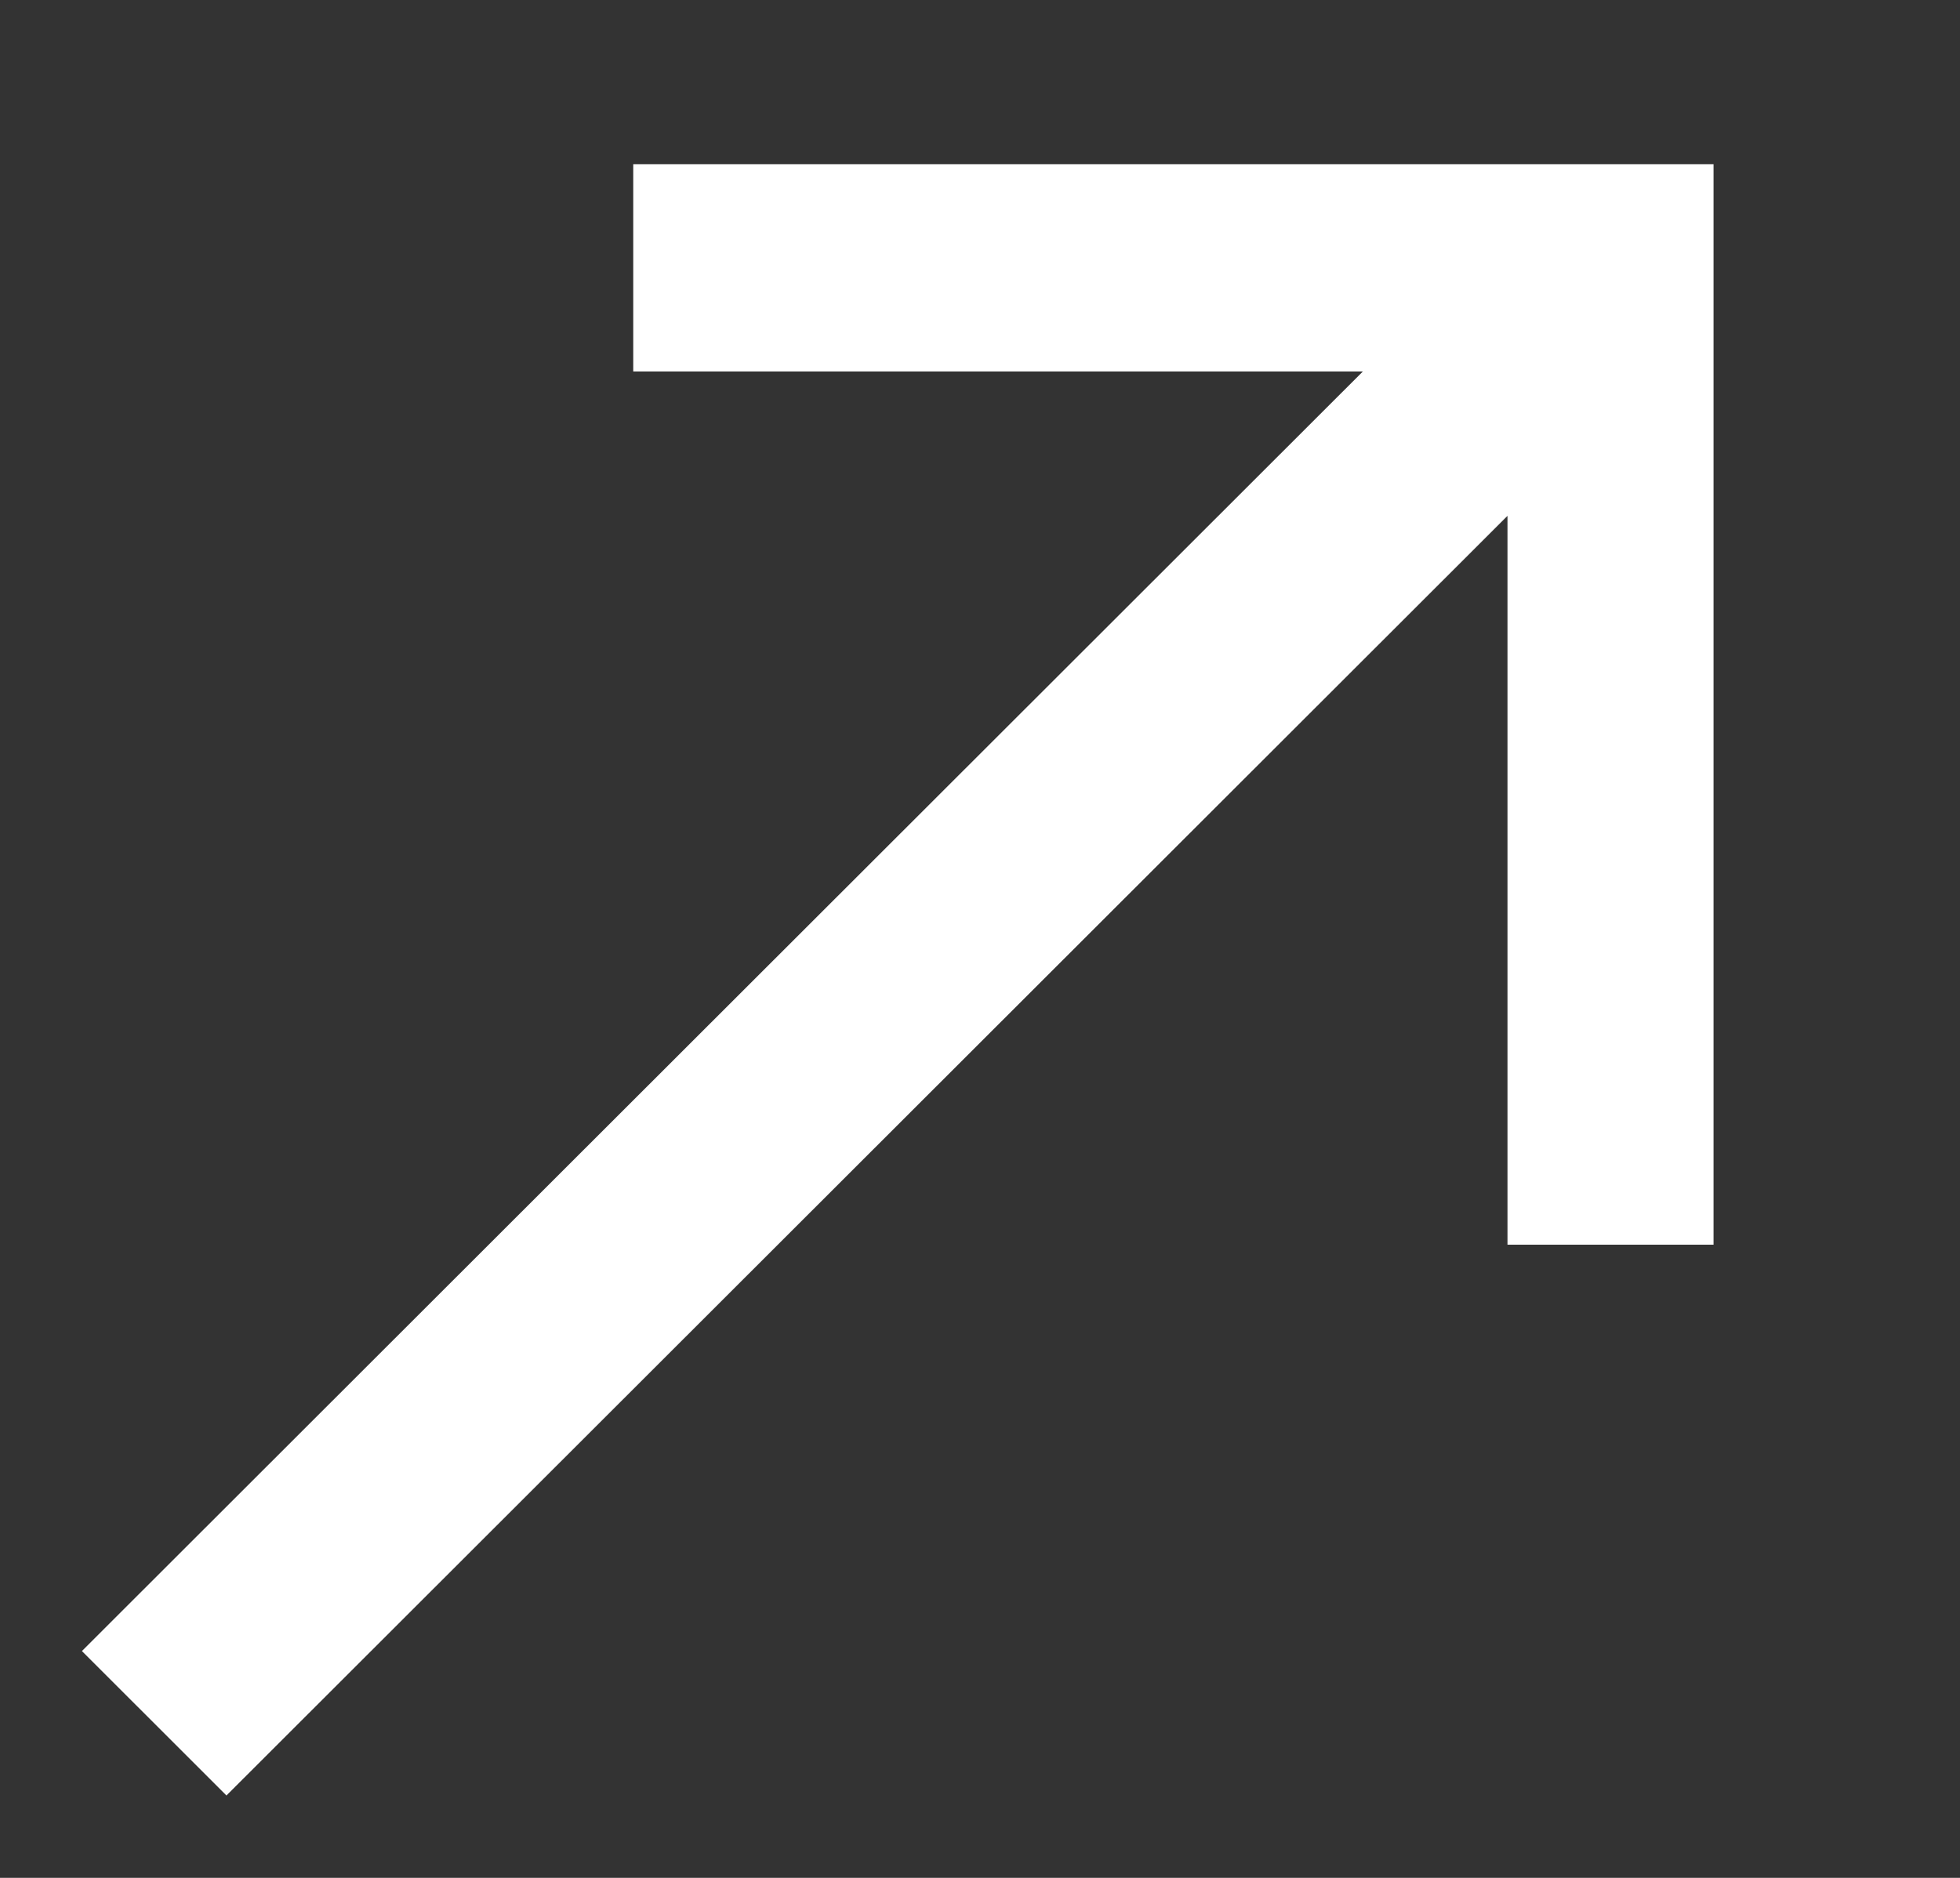 <svg xmlns="http://www.w3.org/2000/svg" xml:space="preserve" width="24" height="23"><rect width="100%" height="100%" fill="#333333" stroke="none"/><path fill-rule="evenodd" d="M7.754 2.011V4.55h8.934L1.003 20.222l1.77 1.769L18.459 6.318v8.927h2.523V2.011z" clip-rule="evenodd" fill="#fff"/></svg>